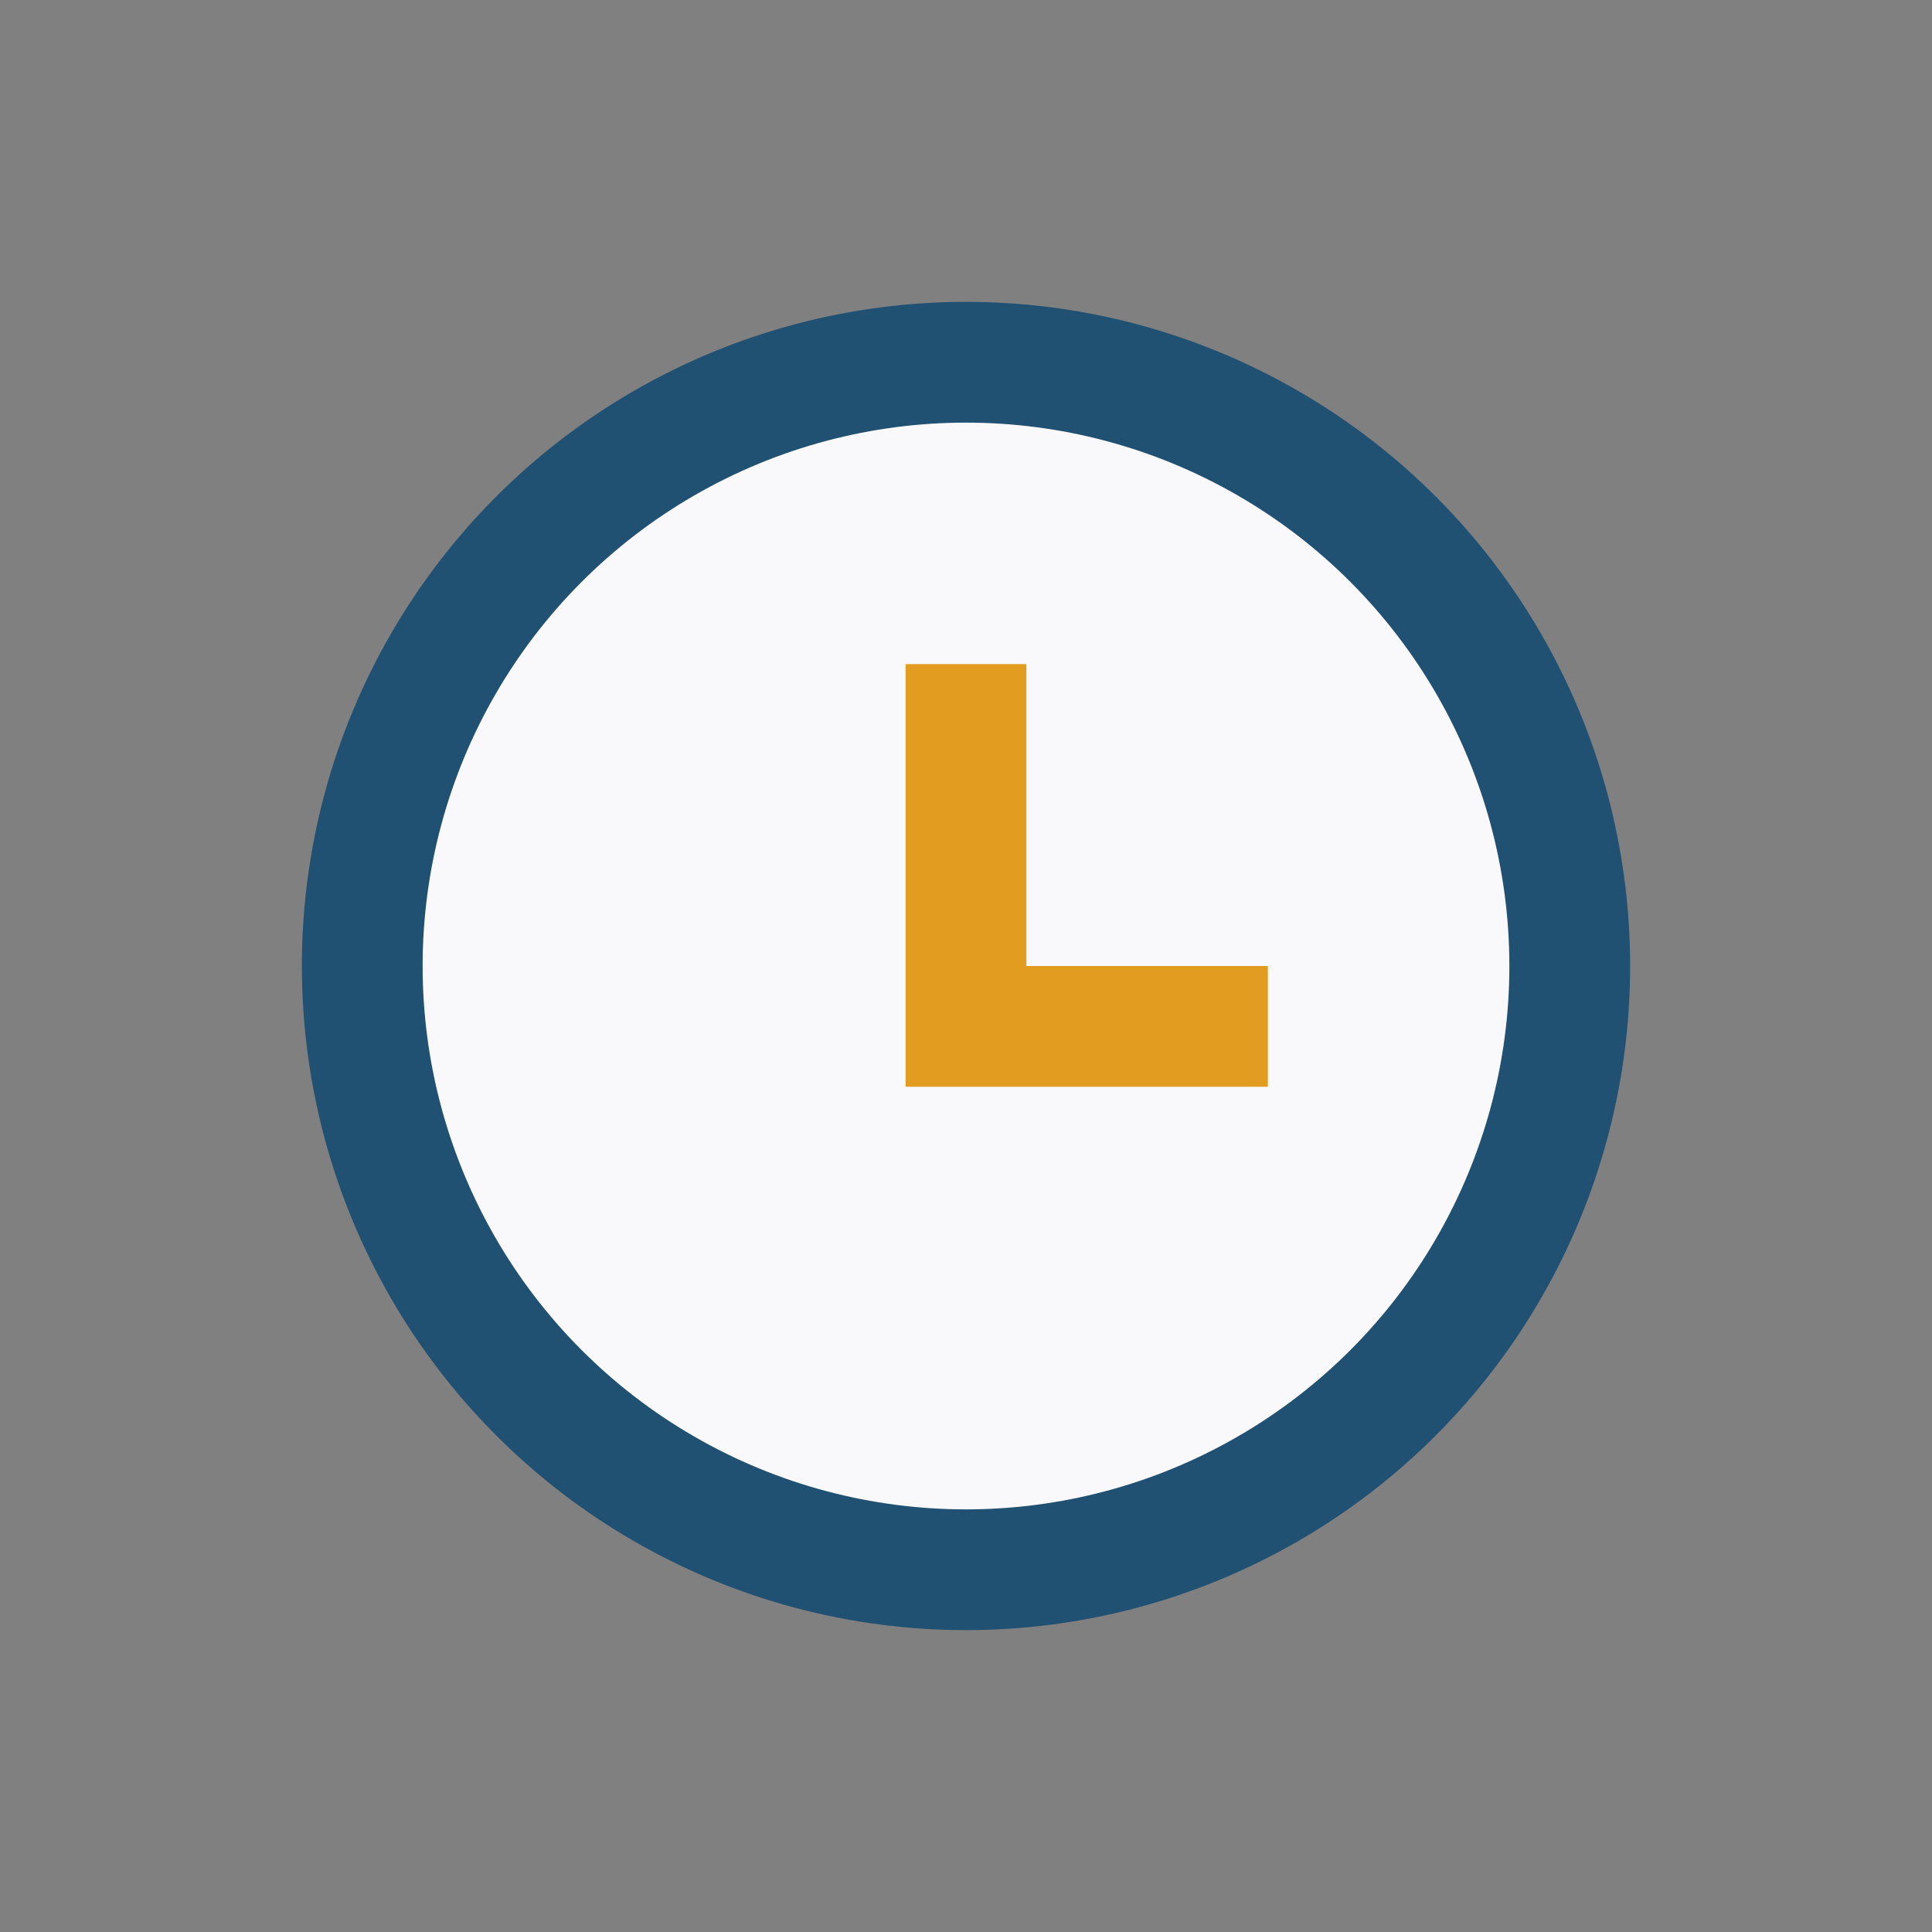 <?xml version="1.0" encoding="UTF-8"?>
<svg xmlns="http://www.w3.org/2000/svg" width="32" height="32" viewBox="0 0 32 32"><rect x="0" y="0" width="32" height="32" fill="#808080" stroke="none"/><circle cx="16" cy="16" r="10" fill="#F9F8FA" stroke="#205072" stroke-width="2"/><path d="M16 11v6h5" stroke="#E29D21" stroke-width="2" fill="none"/></svg>